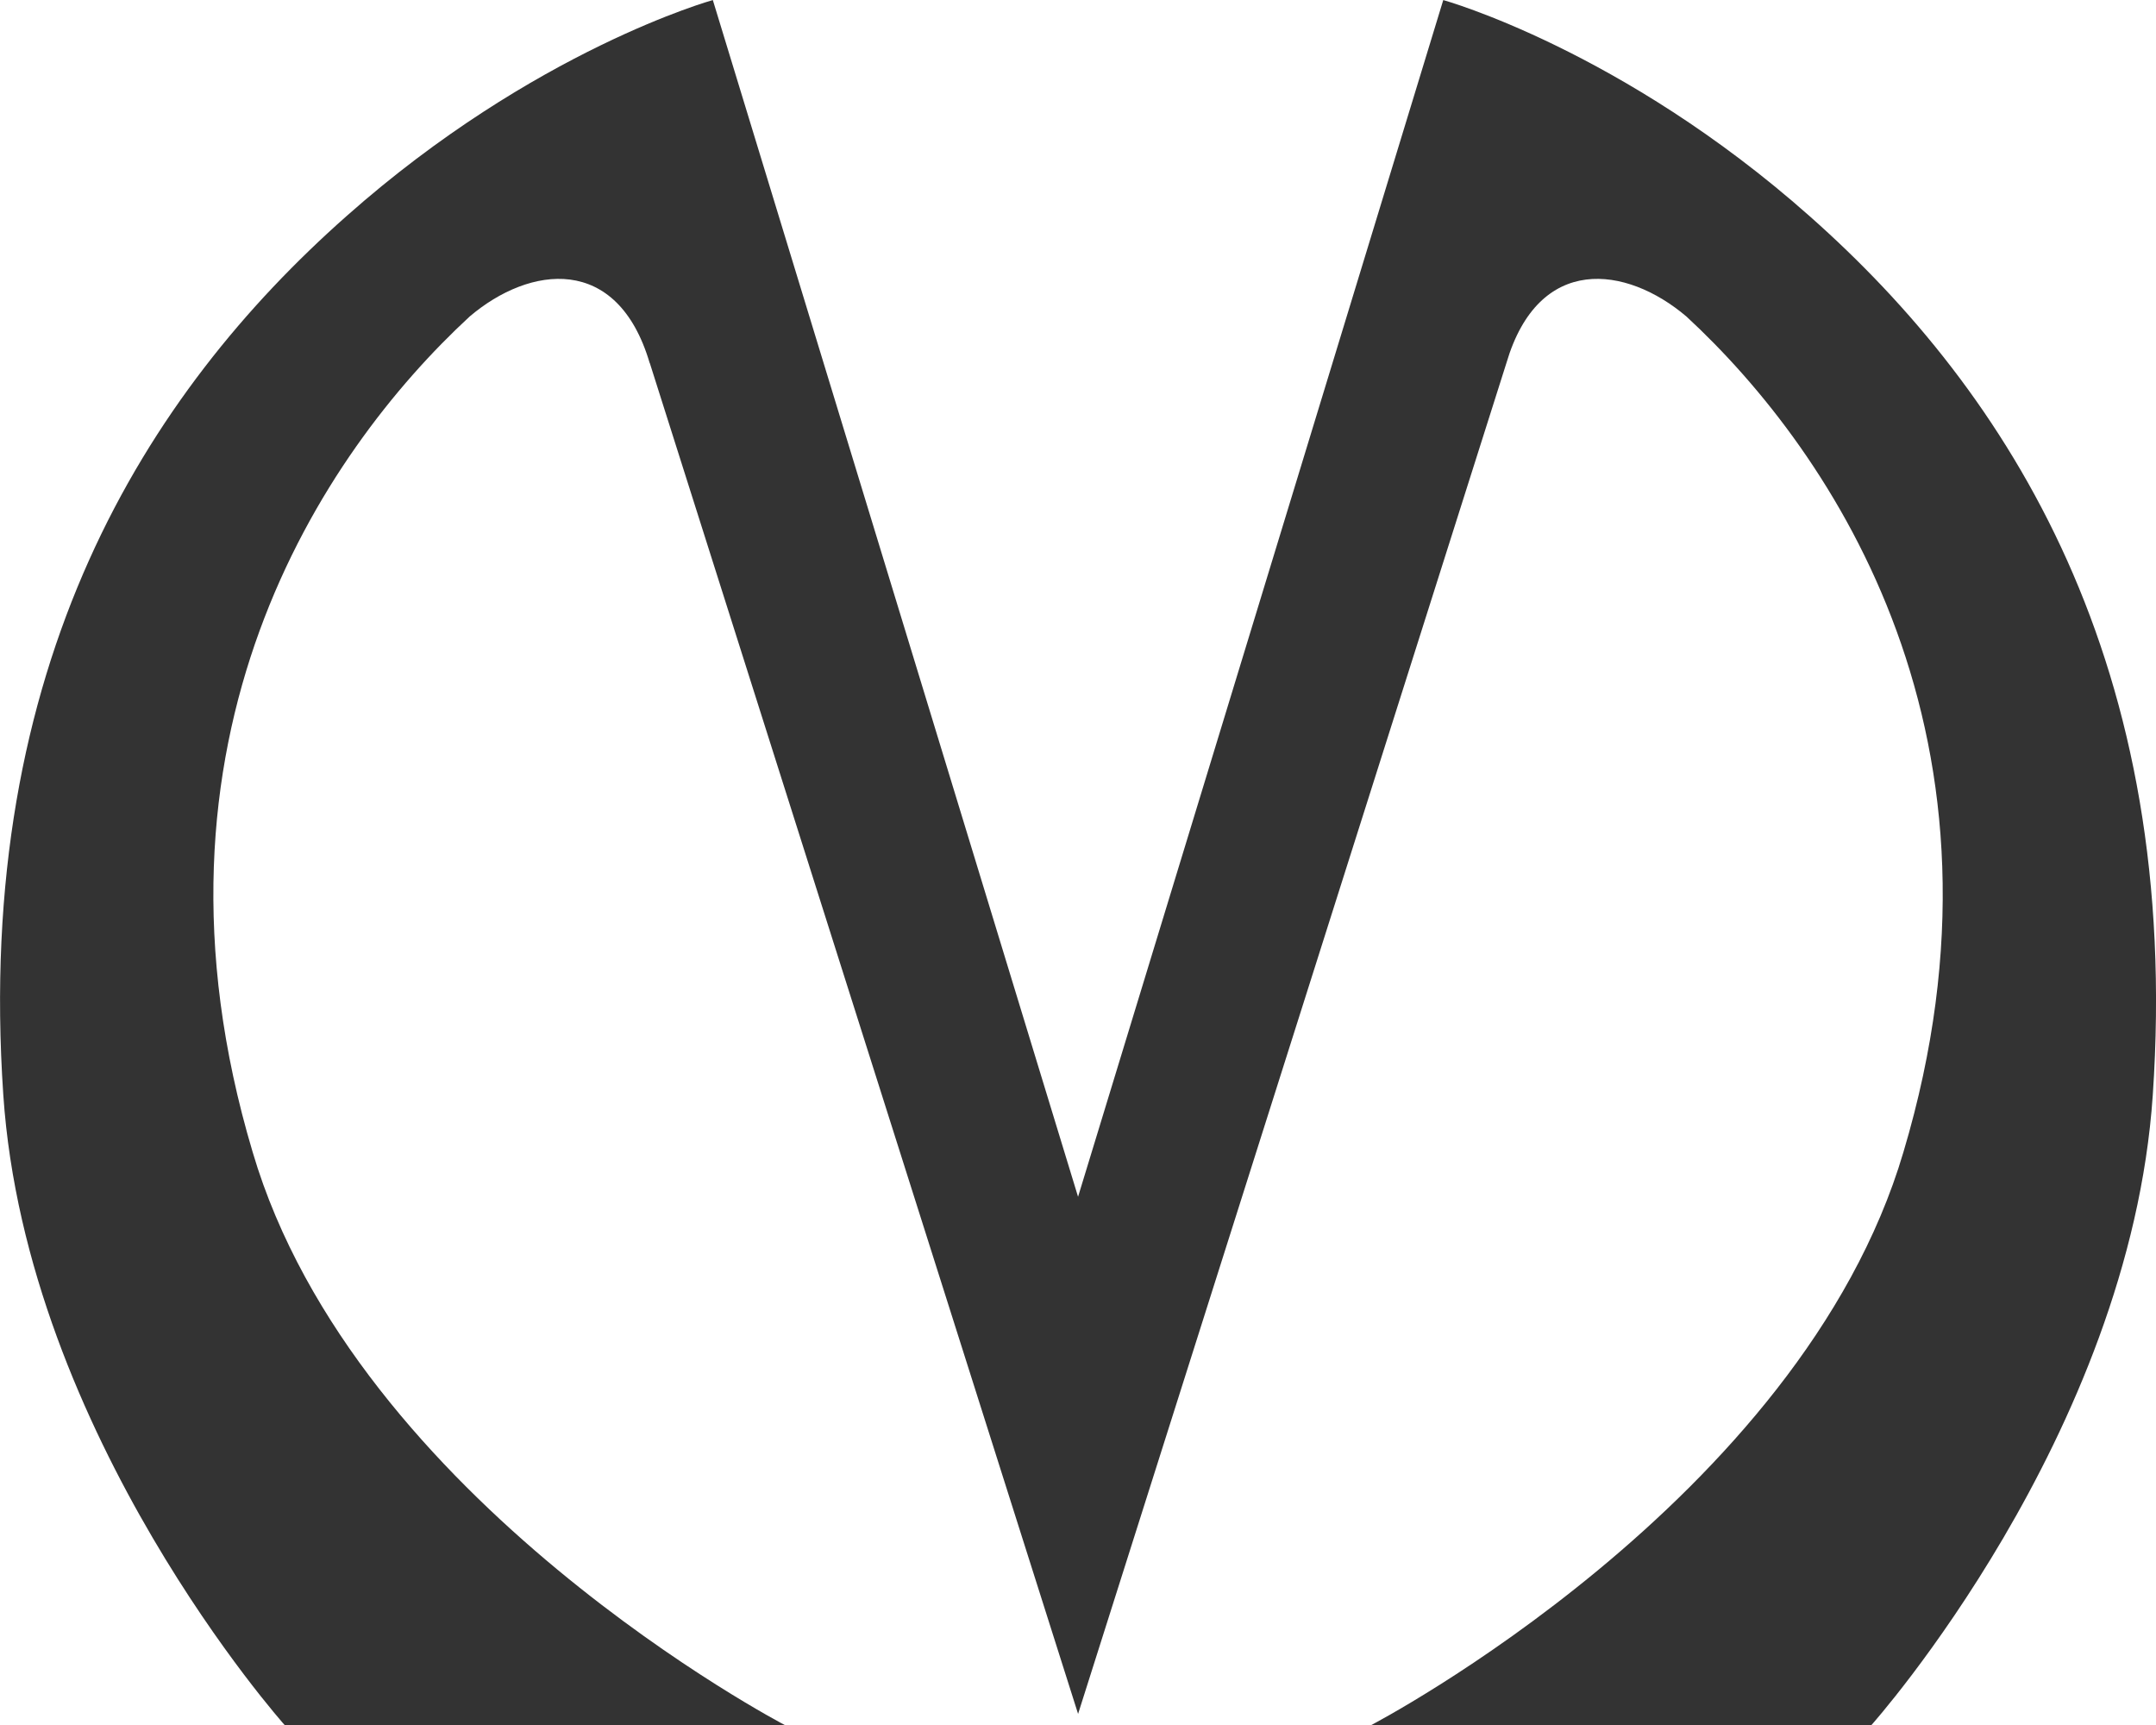 <?xml version="1.0" encoding="UTF-8"?> <svg xmlns="http://www.w3.org/2000/svg" width="75" height="60" viewBox="0 0 75 60" fill="none"><g clip-path="url(#clip0_738_338)"><path d="M22.6 12.627C21.476 8.818 18.424 9.235 16.338 11.009C11.198 15.757 4.506 25.723 8.789 40.072C12.376 52.228 27.302 60.002 27.302 60.002H9.902C9.902 60.002 0.918 49.933 0.115 38.089C-0.903 23.116 5.094 13.672 12.055 7.516C18.586 1.724 24.797 0.002 24.797 0.002L37.502 41.627L50.206 0.002C50.206 0.002 56.416 1.724 62.948 7.516C69.909 13.672 75.906 23.116 74.888 38.089C74.085 49.933 65.101 60.002 65.101 60.002H47.701C47.701 60.002 62.626 52.228 66.214 40.072C70.498 25.724 63.805 15.759 58.665 11.009C56.577 9.235 53.525 8.818 52.403 12.627C48.548 24.783 37.503 59.614 37.503 59.614C37.503 59.614 26.458 24.772 22.604 12.627H22.6Z" fill="#333333"></path></g><defs><clipPath id="clip0_738_338"><rect width="75" height="60" fill="white"></rect></clipPath></defs></svg> 